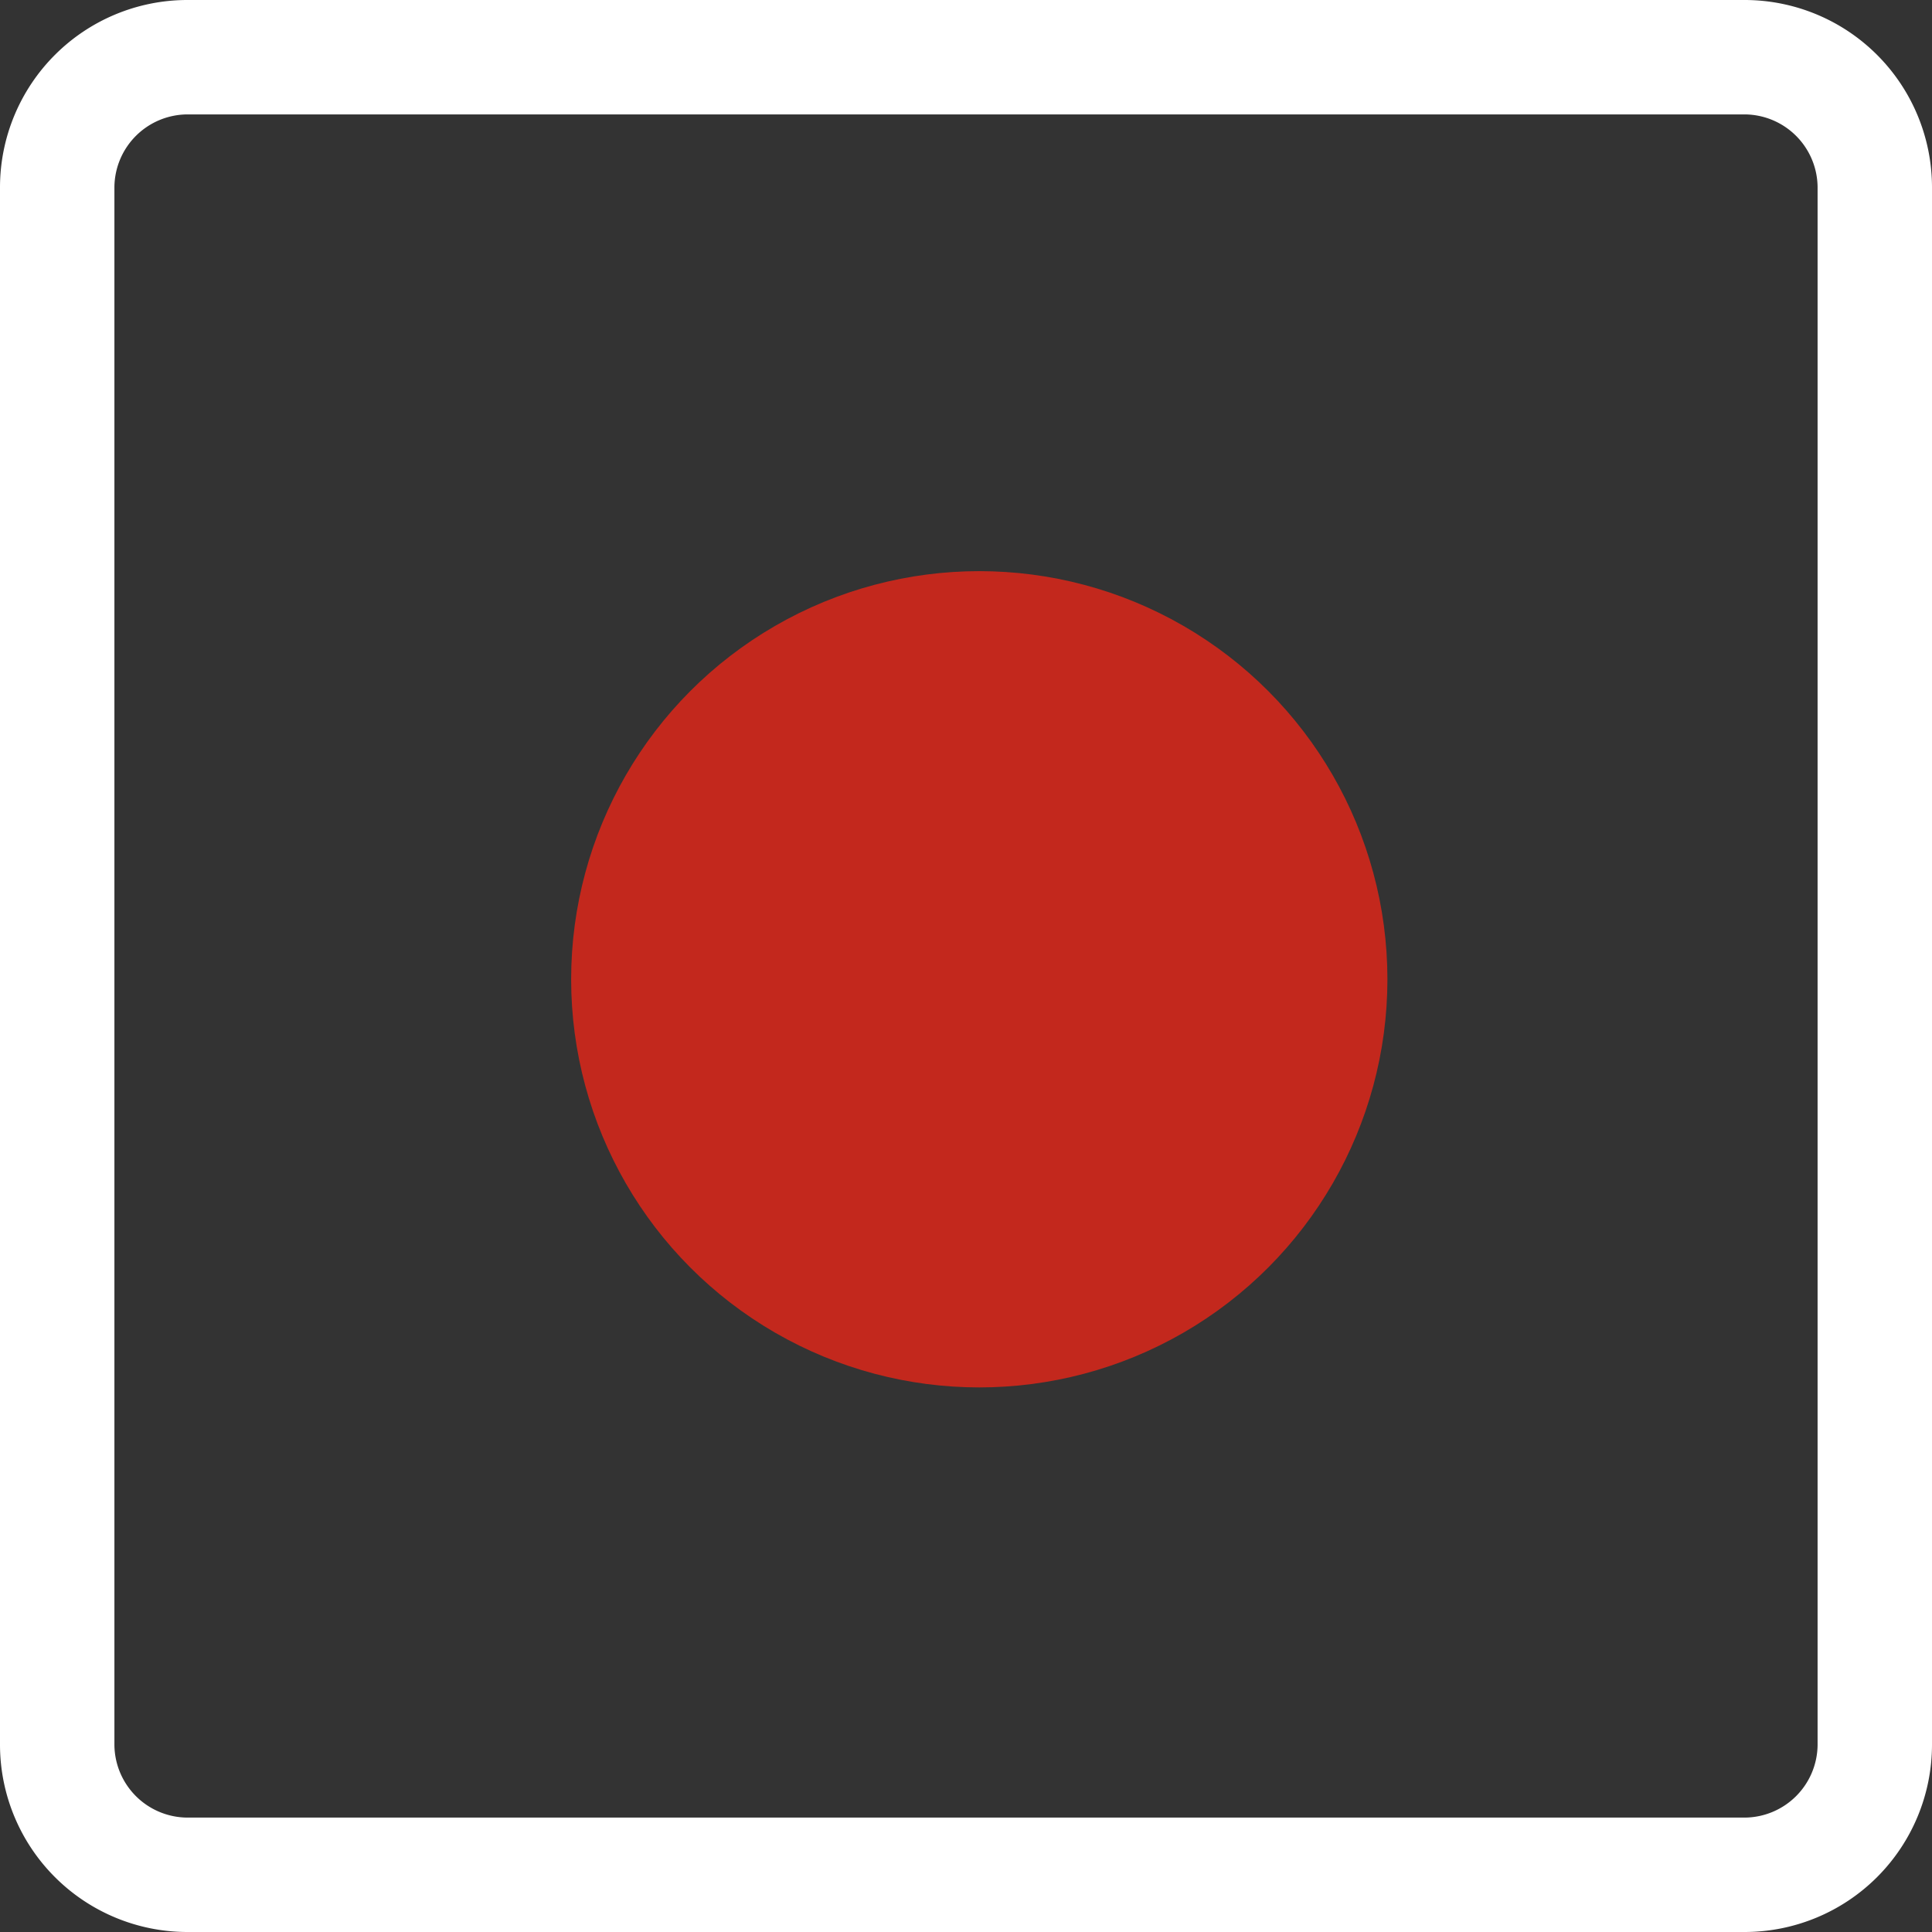 <svg id="图层_1" data-name="图层 1" xmlns="http://www.w3.org/2000/svg" viewBox="0 0 64 64"><rect x="0" y="0" width="64" height="64" fill="#333333" stroke="none"/><defs><style>.cls-1{fill:#c3281d;}.cls-2{fill:#fff;}</style></defs><circle class="cls-1" cx="32.44" cy="32.44" r="13.52"/><path class="cls-2" d="M57.81,0H6.19A6.21,6.21,0,0,0,0,6.19V57.81A6.21,6.21,0,0,0,6.19,64H57.81A6.21,6.21,0,0,0,64,57.81V6.19A6.21,6.21,0,0,0,57.81,0Zm2.4,57.81a2.43,2.43,0,0,1-2.4,2.4H6.19a2.43,2.43,0,0,1-2.4-2.4V6.19a2.43,2.43,0,0,1,2.4-2.4H57.81a2.43,2.43,0,0,1,2.4,2.4Z"/></svg>